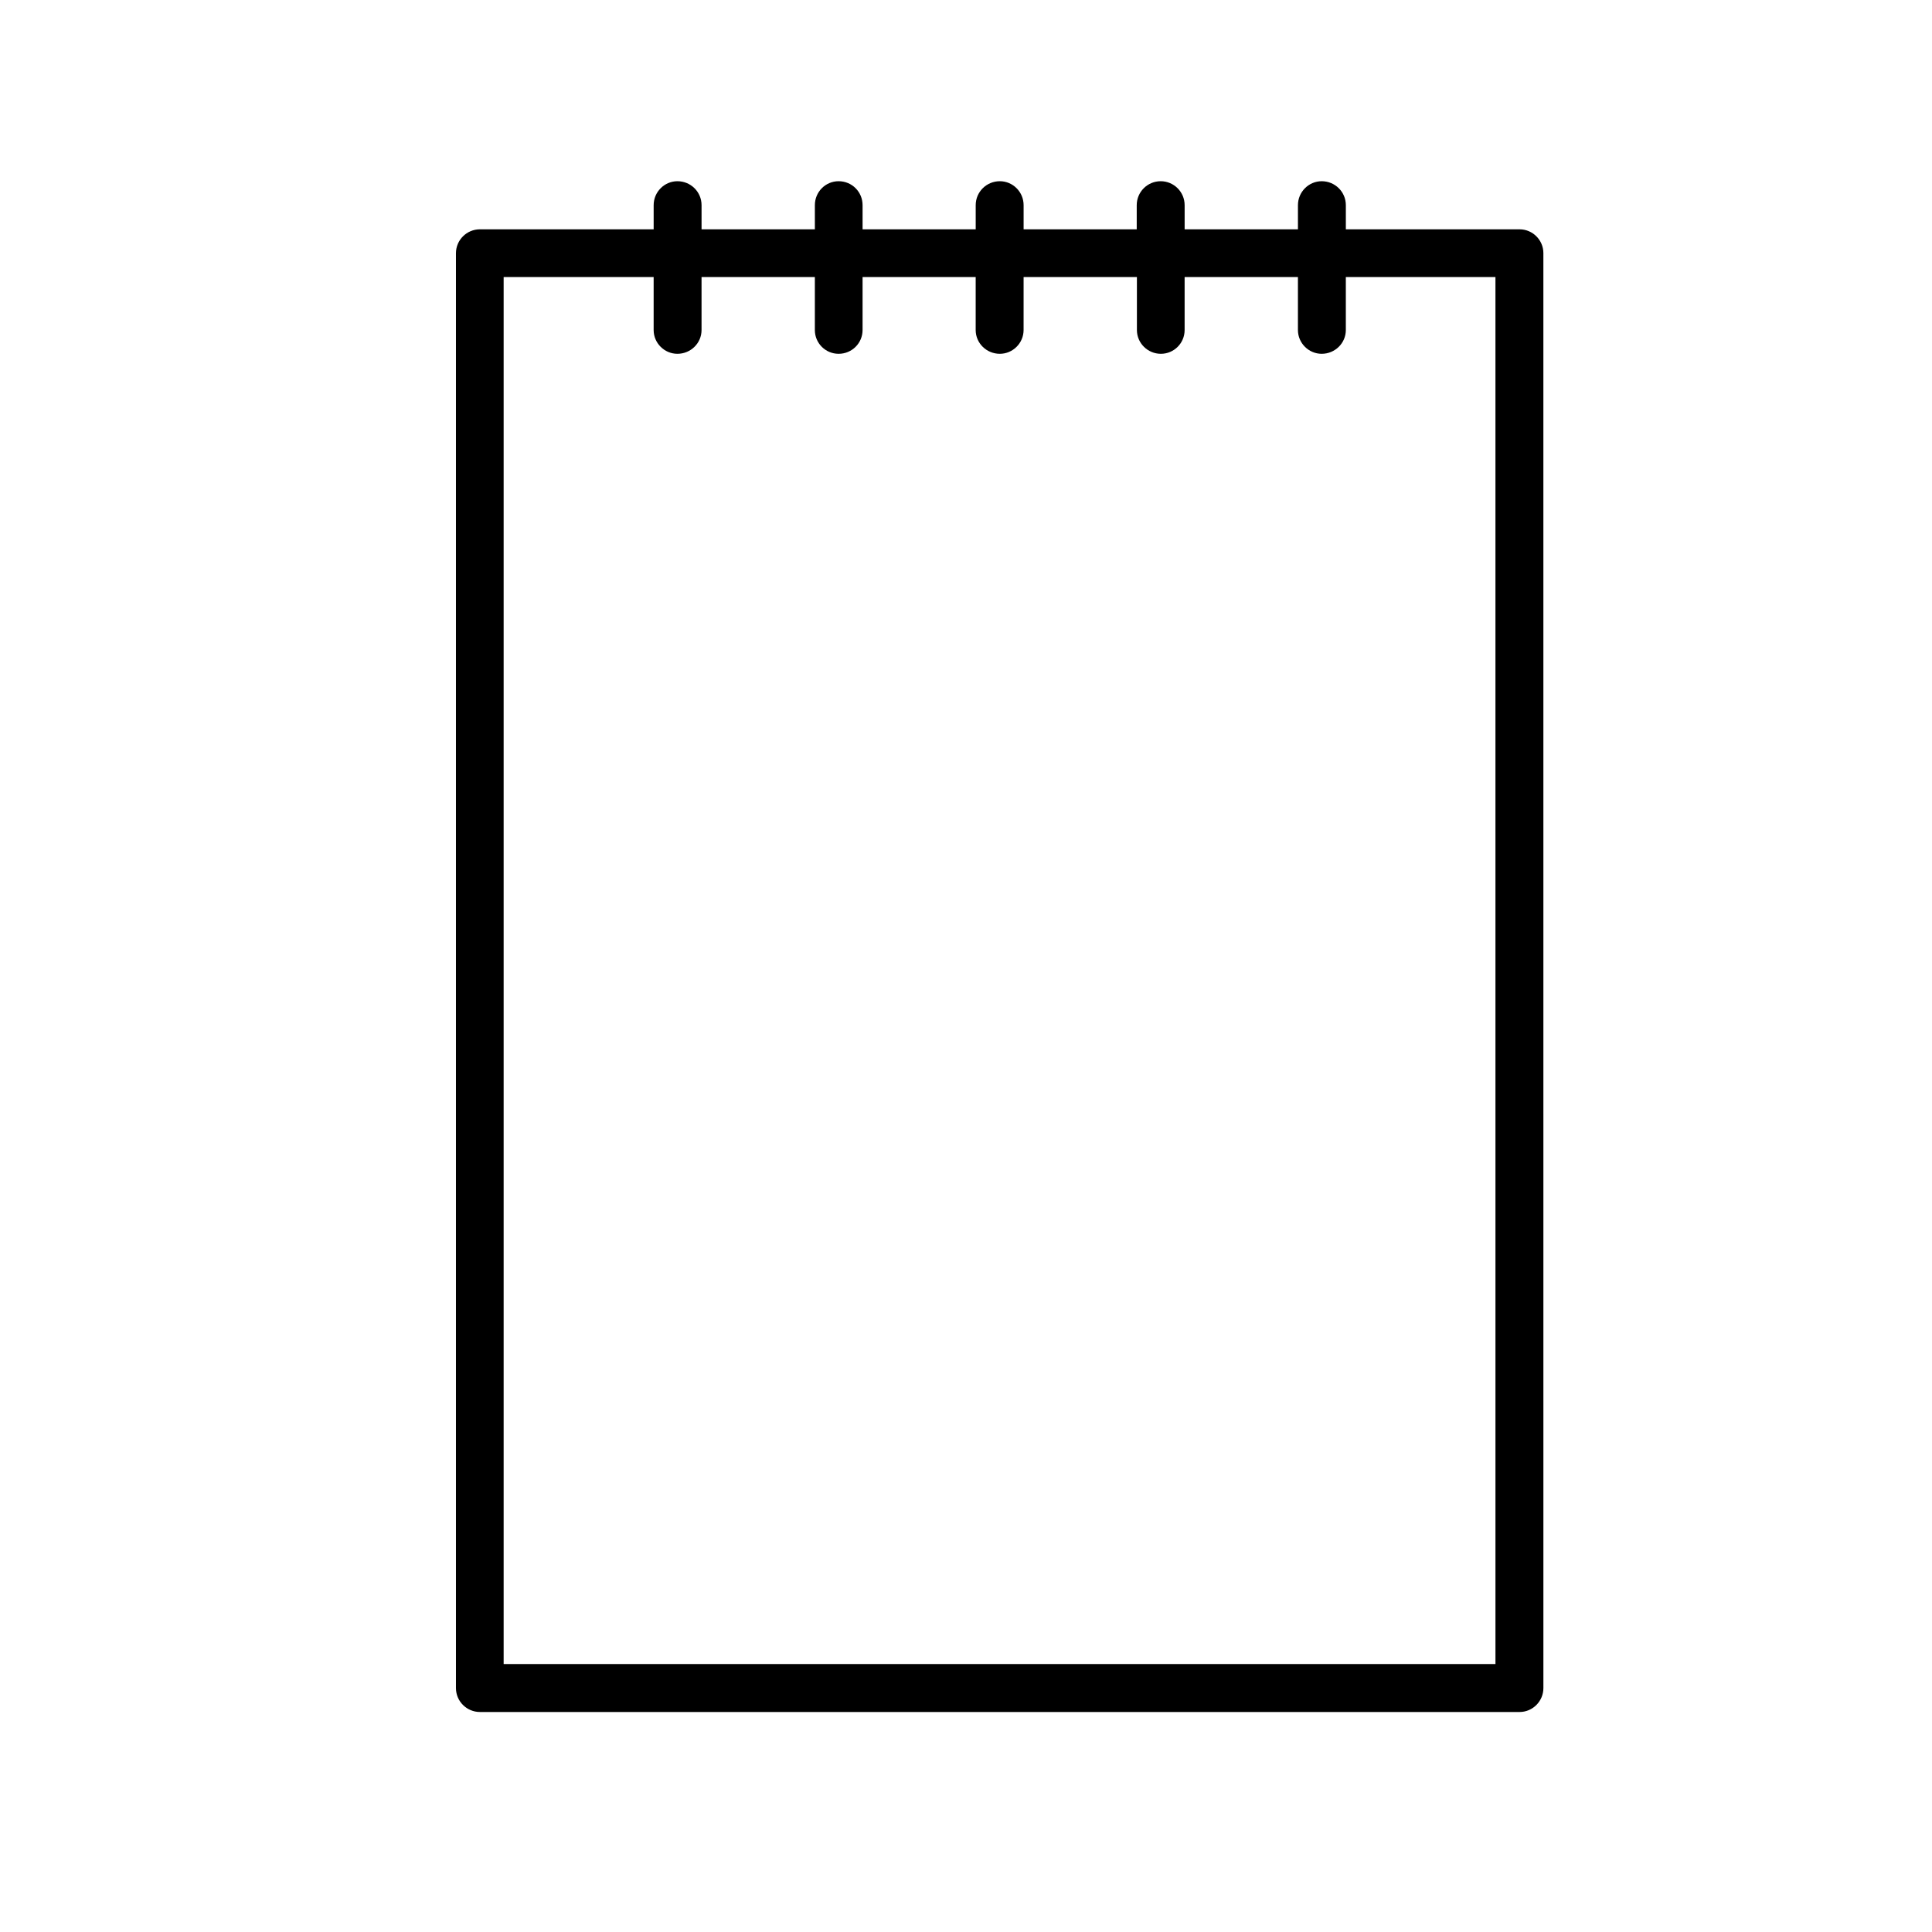 <?xml version="1.0" encoding="UTF-8"?>
<!-- Uploaded to: SVG Find, www.svgrepo.com, Generator: SVG Find Mixer Tools -->
<svg fill="#000000" width="800px" height="800px" version="1.1" viewBox="144 144 512 512" xmlns="http://www.w3.org/2000/svg">
 <path d="m546.71 204.77h-46.047v-6.398c0-3.527-2.871-6.348-6.398-6.348-3.426 0-6.297 2.82-6.297 6.348v6.398h-30.027v-6.398c0-3.527-2.871-6.348-6.348-6.348-3.477 0-6.348 2.82-6.348 6.348v6.398h-29.977v-6.398c0-3.527-2.871-6.348-6.297-6.348-3.527 0-6.398 2.82-6.398 6.348v6.398h-29.98v-6.398c0-3.527-2.82-6.348-6.348-6.348-3.477 0-6.297 2.82-6.297 6.348v6.398h-30.027v-6.398c0-3.527-2.871-6.348-6.398-6.348-3.426 0-6.297 2.82-6.297 6.348v6.398h-46.047c-3.477 0-6.348 2.82-6.348 6.348v380.23c0 3.527 2.871 6.348 6.348 6.348h275.54c3.426 0 6.297-2.82 6.297-6.348l-0.004-380.28c0-3.477-2.871-6.297-6.297-6.297zm-6.398 380.22h-262.84v-367.58h39.75v14.055c0 3.477 2.871 6.297 6.297 6.297 3.527 0 6.398-2.82 6.398-6.297v-14.055h30.027v14.055c0 3.477 2.82 6.297 6.297 6.297 3.527 0 6.348-2.82 6.348-6.297v-14.055h29.977v14.055c0 3.477 2.871 6.297 6.398 6.297 3.426 0 6.297-2.82 6.297-6.297l0.004-14.055h30.027v14.055c0 3.477 2.871 6.297 6.348 6.297 3.477 0.004 6.297-2.82 6.297-6.297v-14.055h30.027v14.055c0 3.477 2.871 6.297 6.297 6.297 3.527 0 6.398-2.82 6.398-6.297v-14.055h39.648z"/>
</svg>